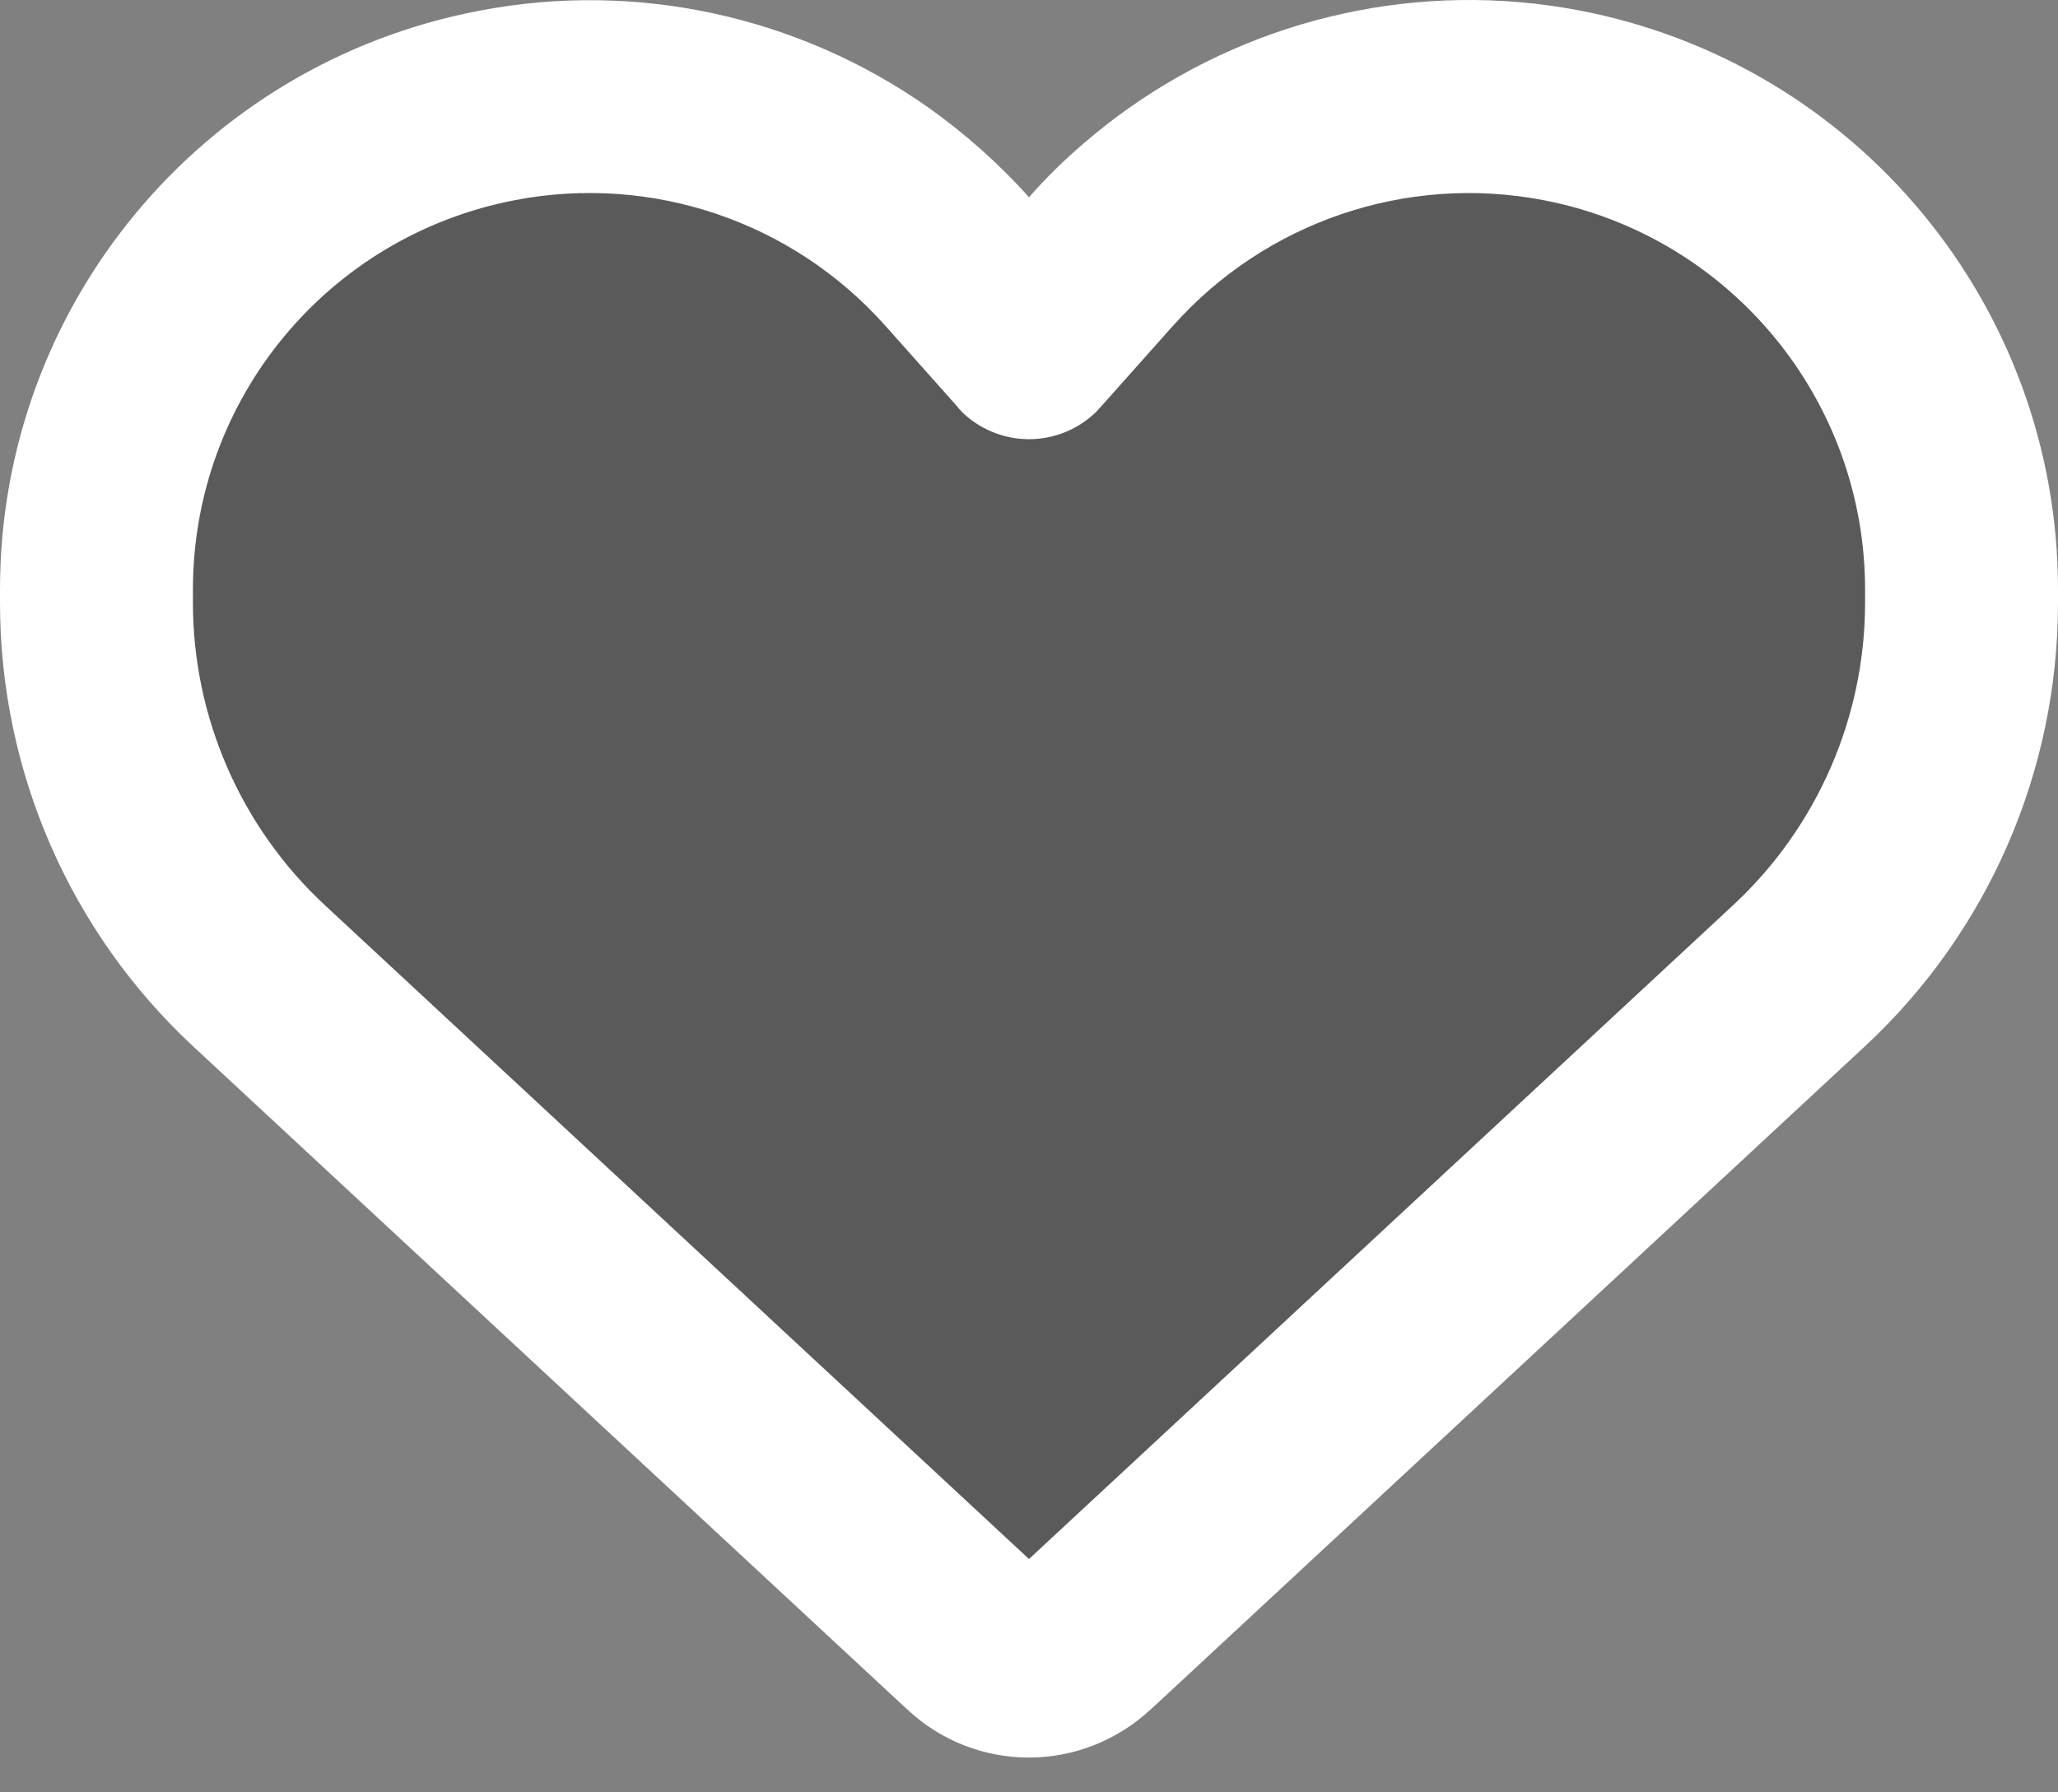 <svg width="31" height="27" viewBox="0 0 31 27" fill="none" xmlns="http://www.w3.org/2000/svg">
<rect x="0" y="0" width="31" height="27" fill="#808080" stroke="none"/>
<path d="M21.5 1.5L15.5 5.5L10 1.5L2.5 3L1 9L8.5 19.5L16.5 24.5L20.5 20.5L29.5 11.5V7L25.5 3L21.5 1.5Z" fill="black" fill-opacity="0.3"/>
<path d="M13.671 25.755L13.52 25.616L2.912 15.765C1.054 14.04 0 11.618 0 9.081V8.881C0 4.618 3.027 0.961 7.217 0.162C9.603 -0.298 12.043 0.253 13.986 1.621C14.531 2.009 15.04 2.457 15.5 2.972C15.754 2.681 16.027 2.415 16.317 2.166C16.541 1.973 16.771 1.791 17.014 1.621C18.957 0.253 21.397 -0.298 23.783 0.156C27.973 0.955 31 4.618 31 8.881V9.081C31 11.618 29.947 14.04 28.088 15.765L17.48 25.616L17.328 25.755C16.832 26.215 16.178 26.476 15.5 26.476C14.822 26.476 14.168 26.221 13.671 25.755ZM14.477 6.187C14.453 6.168 14.434 6.144 14.416 6.12L13.338 4.909L13.332 4.903C11.934 3.335 9.821 2.62 7.762 3.014C4.941 3.553 2.906 6.011 2.906 8.881V9.081C2.906 10.806 3.627 12.459 4.892 13.634L15.5 23.485L26.108 13.634C27.373 12.459 28.094 10.806 28.094 9.081V8.881C28.094 6.017 26.059 3.553 23.244 3.014C21.185 2.62 19.066 3.341 17.674 4.903C17.674 4.903 17.674 4.903 17.668 4.909C17.662 4.915 17.668 4.909 17.662 4.915L16.584 6.126C16.566 6.15 16.541 6.168 16.523 6.193C16.251 6.465 15.881 6.616 15.5 6.616C15.119 6.616 14.749 6.465 14.477 6.193V6.187Z" fill="white"/>
</svg>
